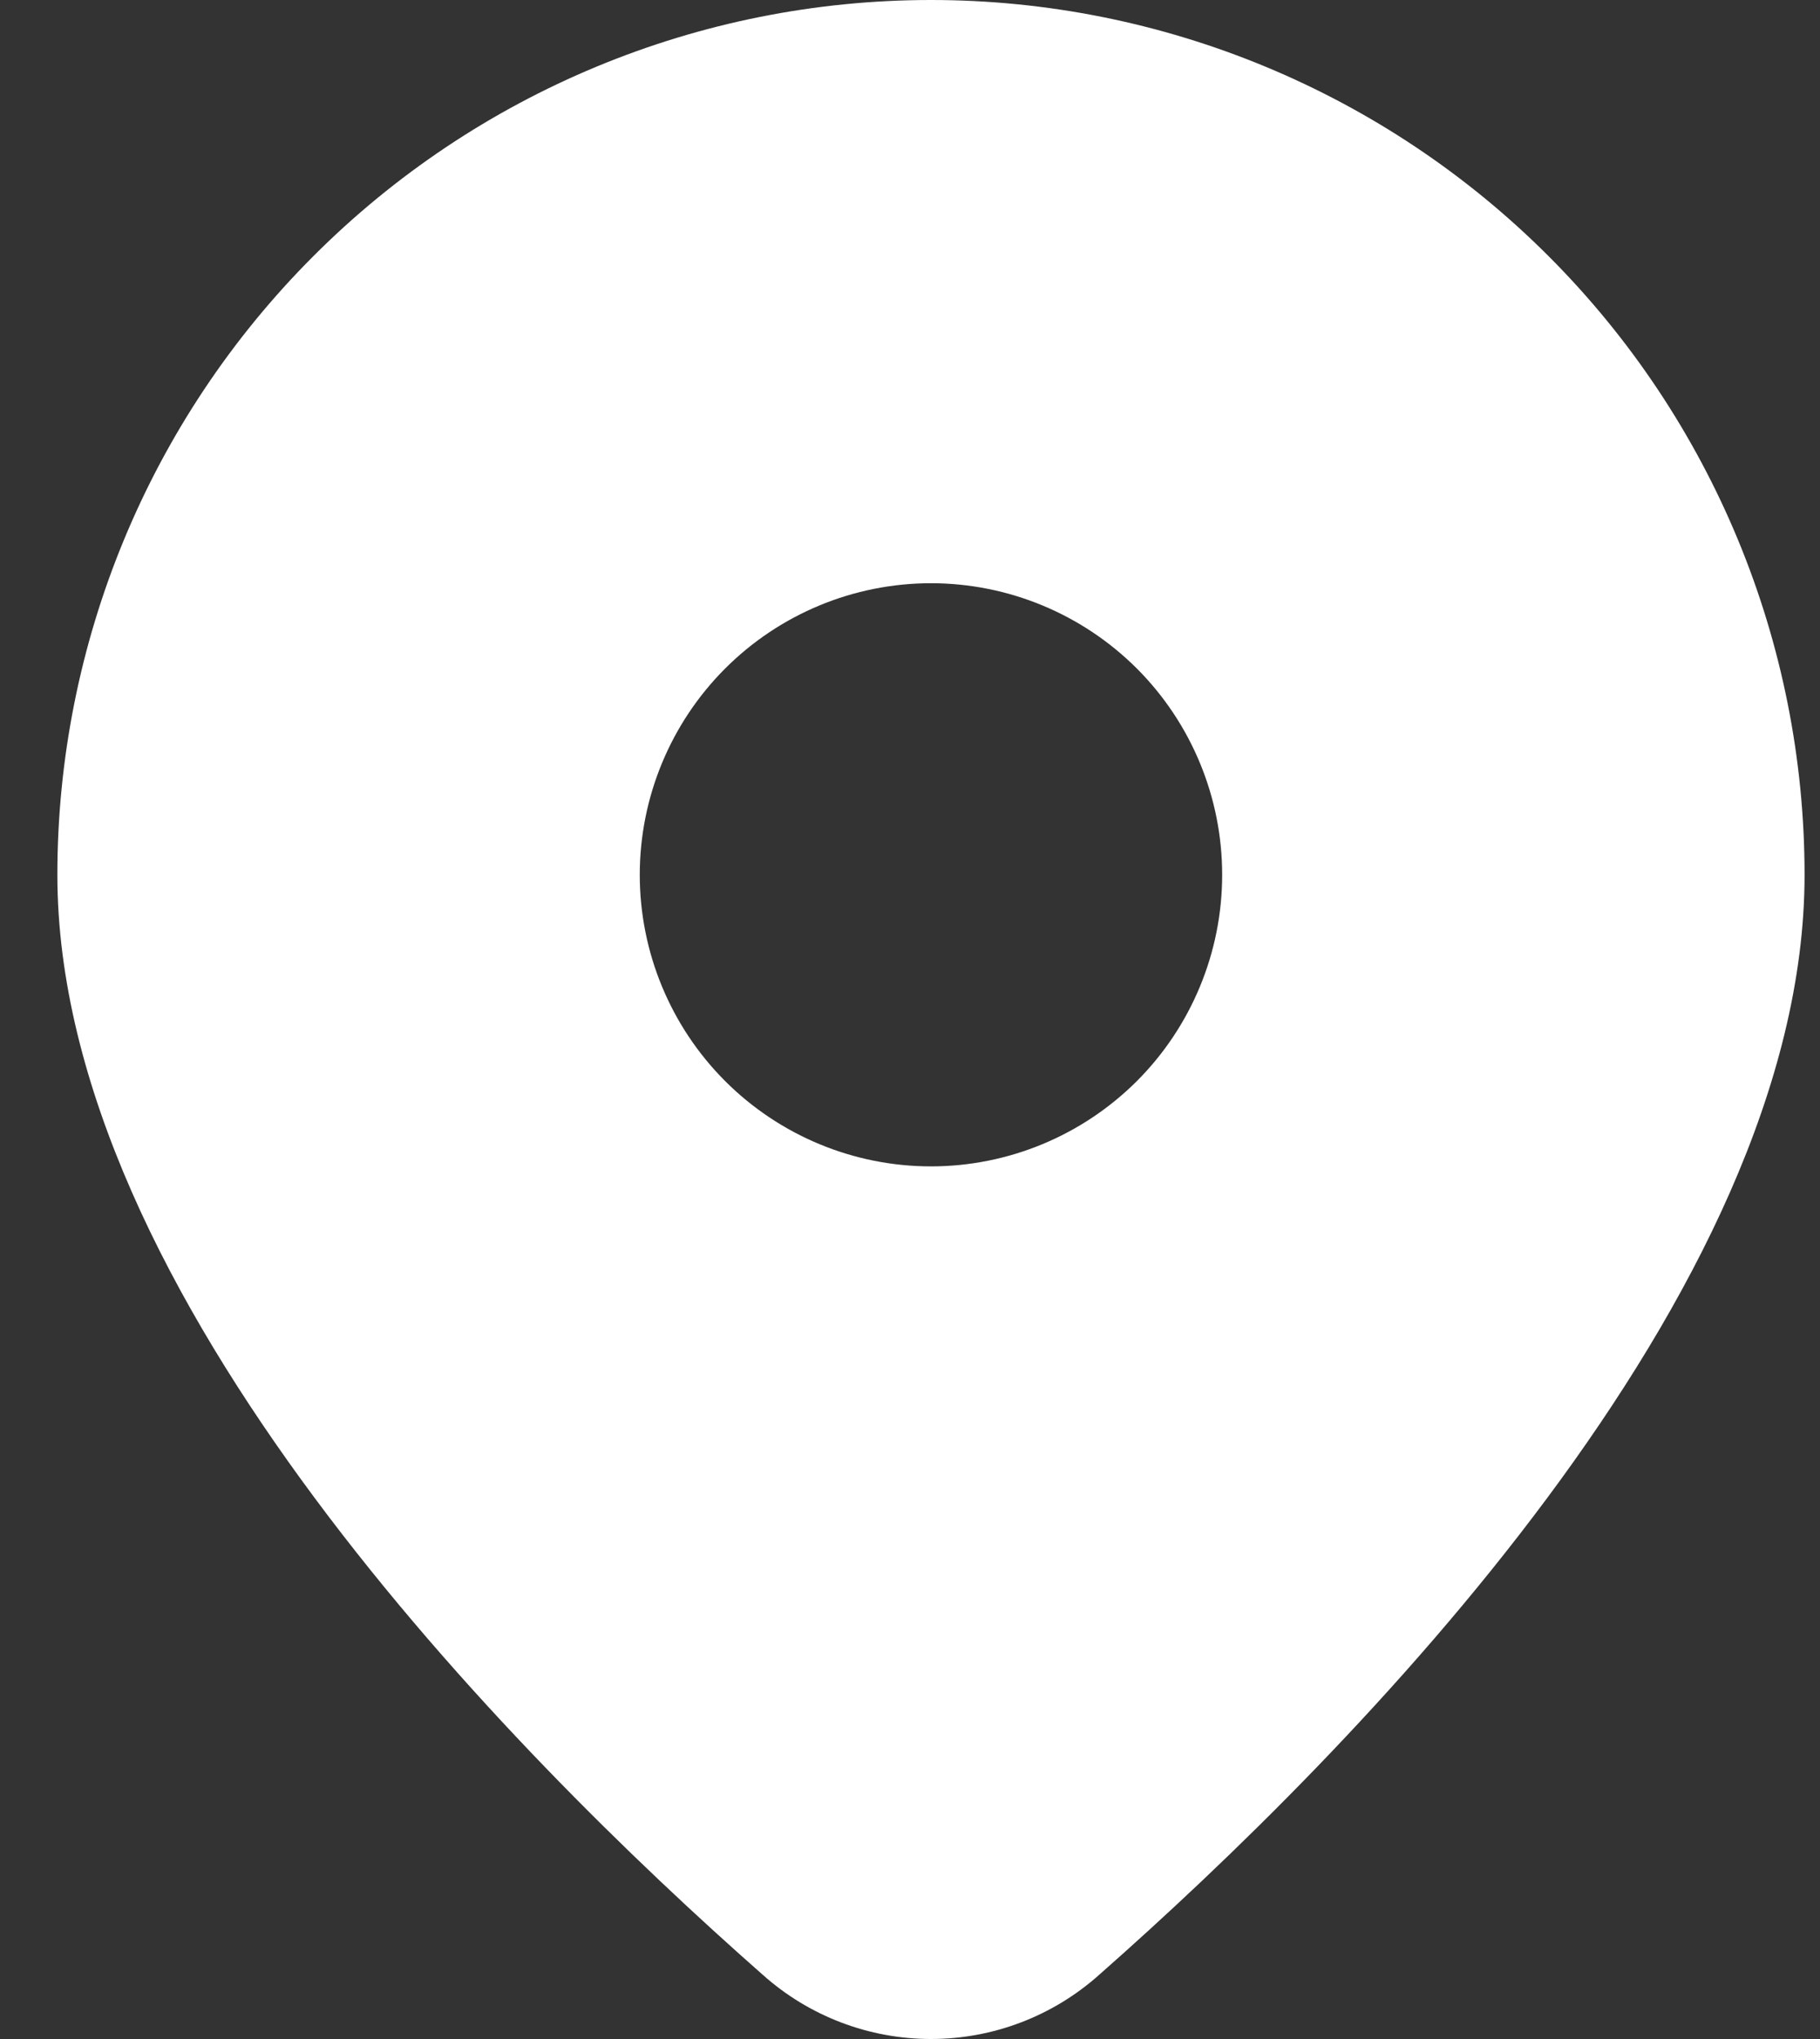 <svg width="25" height="28" viewBox="0 0 25 28" fill="none" xmlns="http://www.w3.org/2000/svg">
<rect x="0" y="0" width="25" height="28" fill="#333333" stroke="none"/>
<path d="M15.1 27.117C18.586 24.046 24.788 17.771 24.788 12.013C24.788 8.827 23.524 5.771 21.273 3.519C19.023 1.266 15.971 0 12.788 0C9.605 0 6.553 1.266 4.303 3.519C2.052 5.771 0.788 8.827 0.788 12.013C0.788 17.771 6.988 24.046 10.476 27.117C11.112 27.686 11.935 28 12.788 28C13.641 28 14.464 27.686 15.1 27.117ZM8.788 12.013C8.788 10.951 9.21 9.932 9.96 9.181C10.71 8.431 11.727 8.009 12.788 8.009C13.849 8.009 14.866 8.431 15.617 9.181C16.367 9.932 16.788 10.951 16.788 12.013C16.788 13.075 16.367 14.094 15.617 14.845C14.866 15.595 13.849 16.017 12.788 16.017C11.727 16.017 10.71 15.595 9.96 14.845C9.21 14.094 8.788 13.075 8.788 12.013Z" fill="white"/>
</svg>
